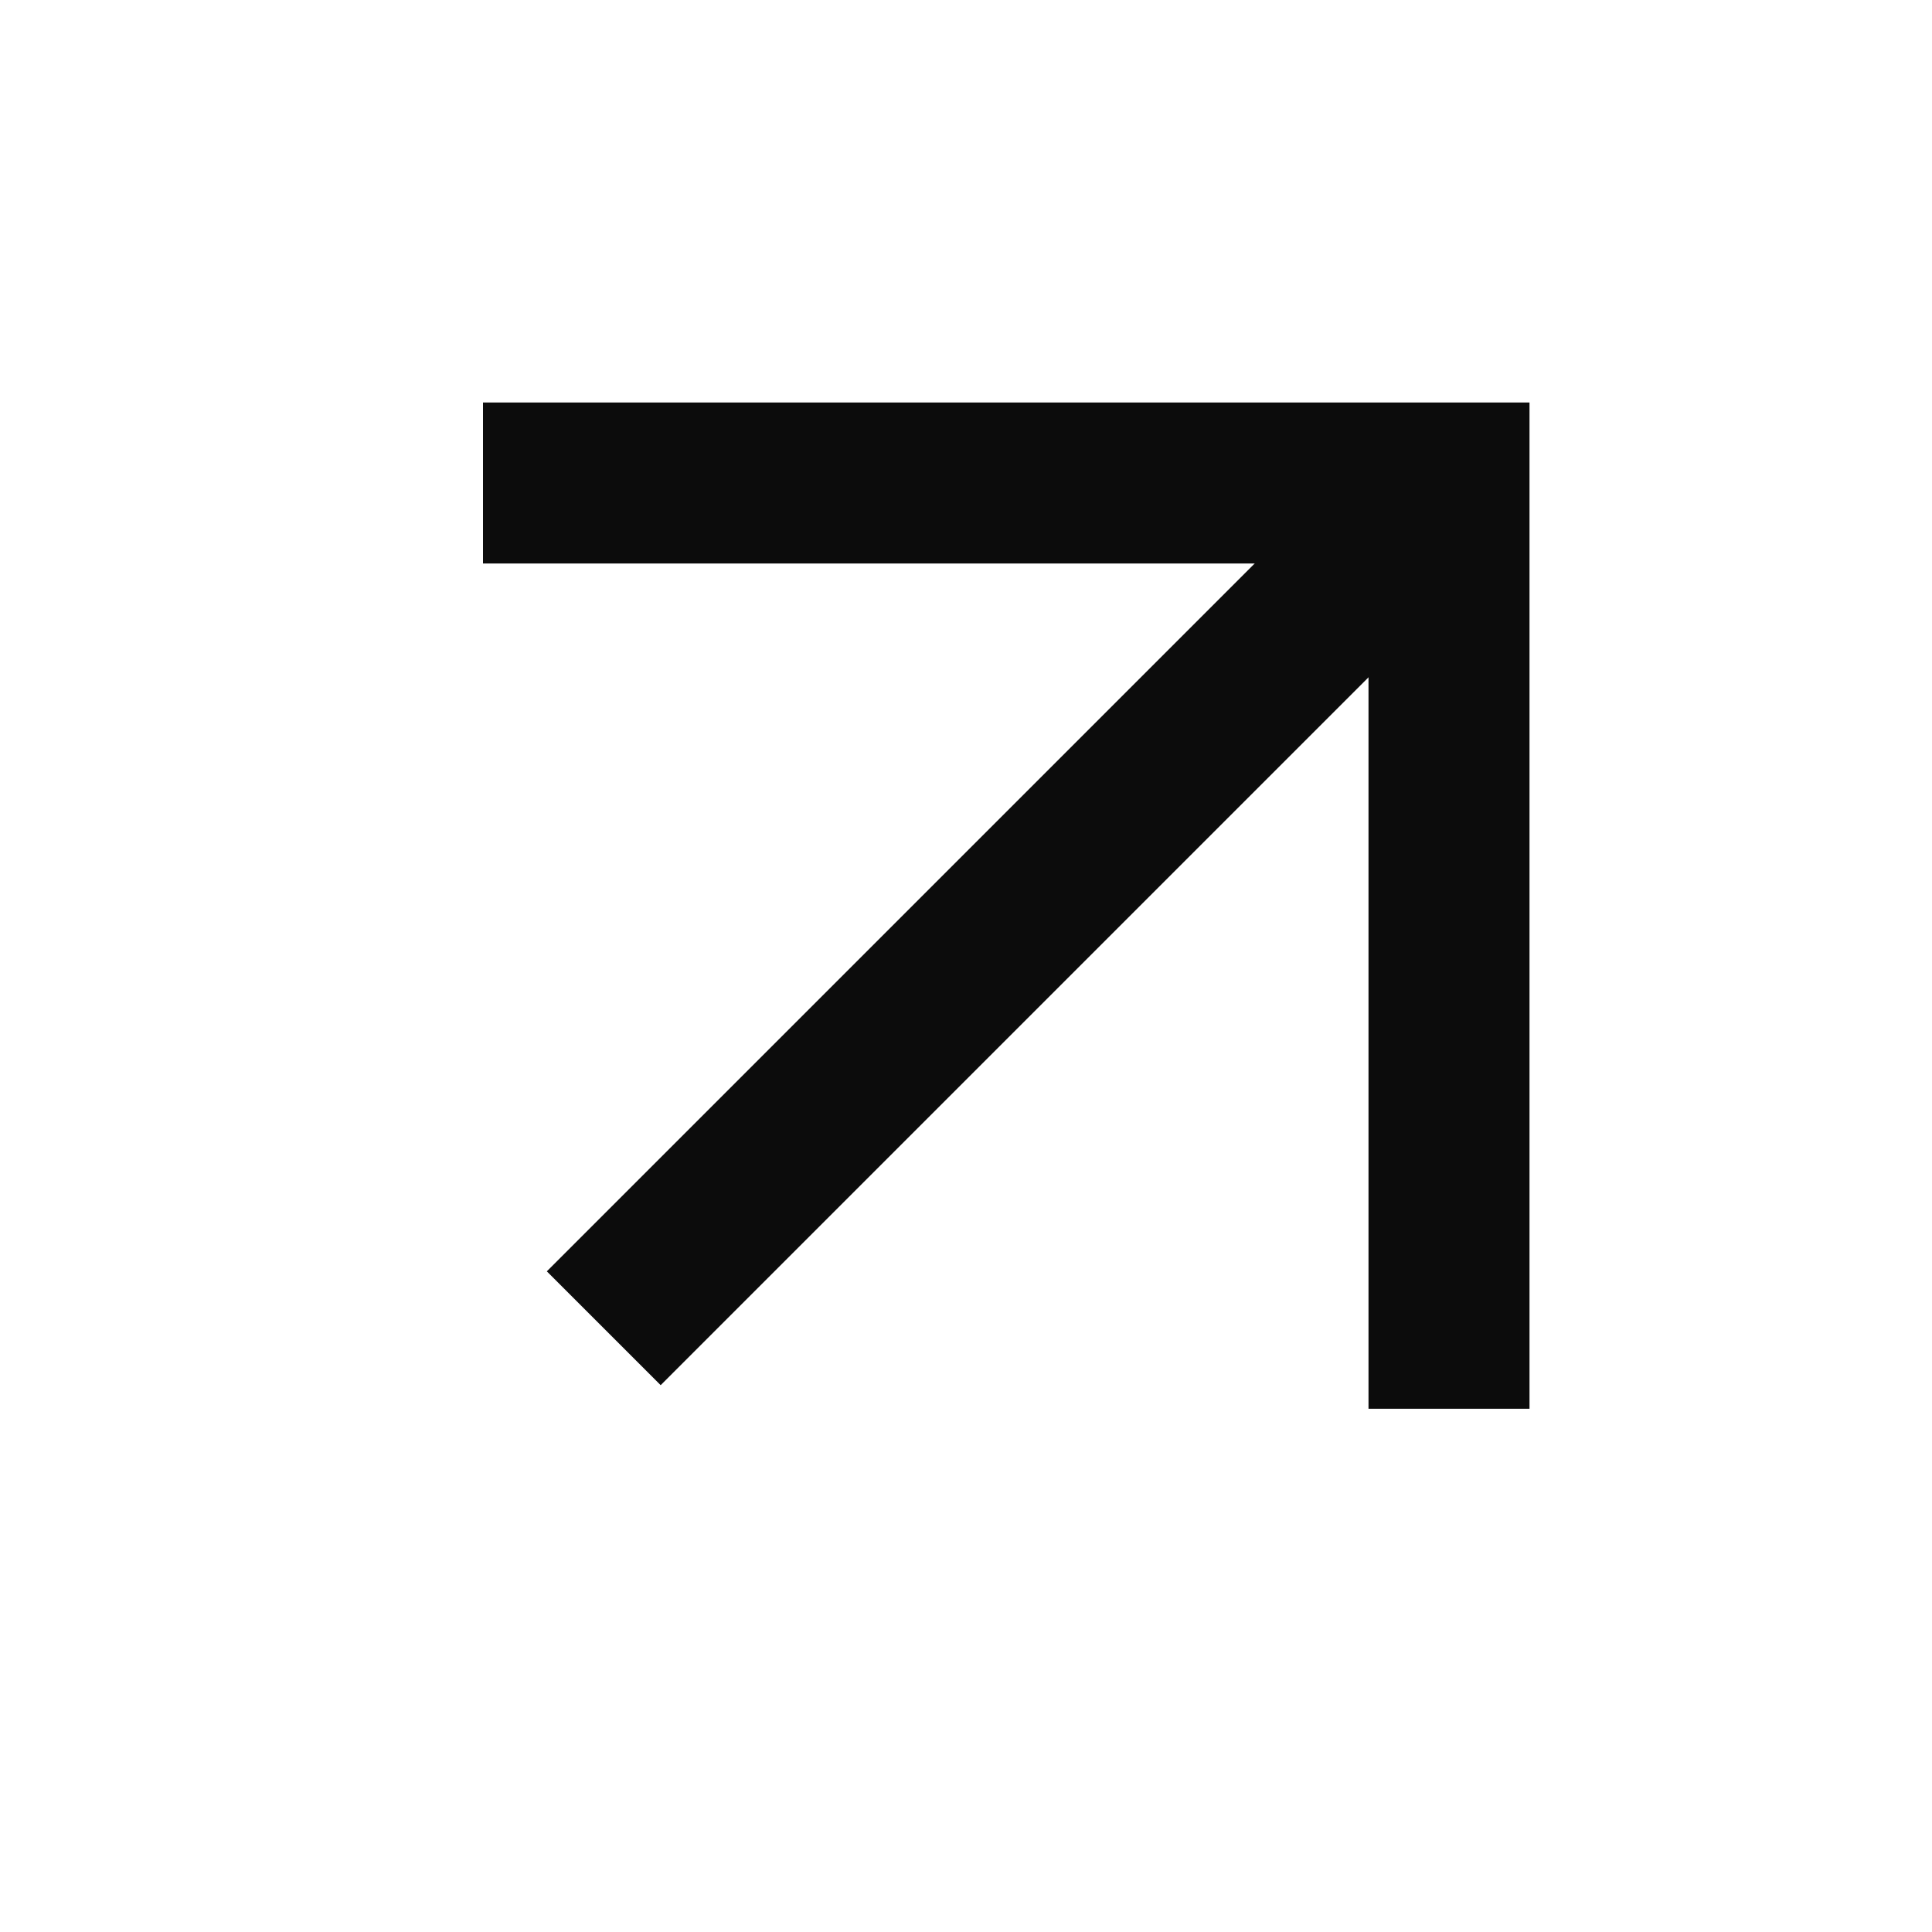 <svg xmlns:xlink="http://www.w3.org/1999/xlink" xmlns="http://www.w3.org/2000/svg" width="24" height="24" viewBox="0 0 24 24" fill="none">
<path d="M6 6H18V17.5" stroke="#0C0C0C" stroke-width="2"/>
<path d="M18 6L7.5 16.5" stroke="#0C0C0C" stroke-width="2"/>
</svg>